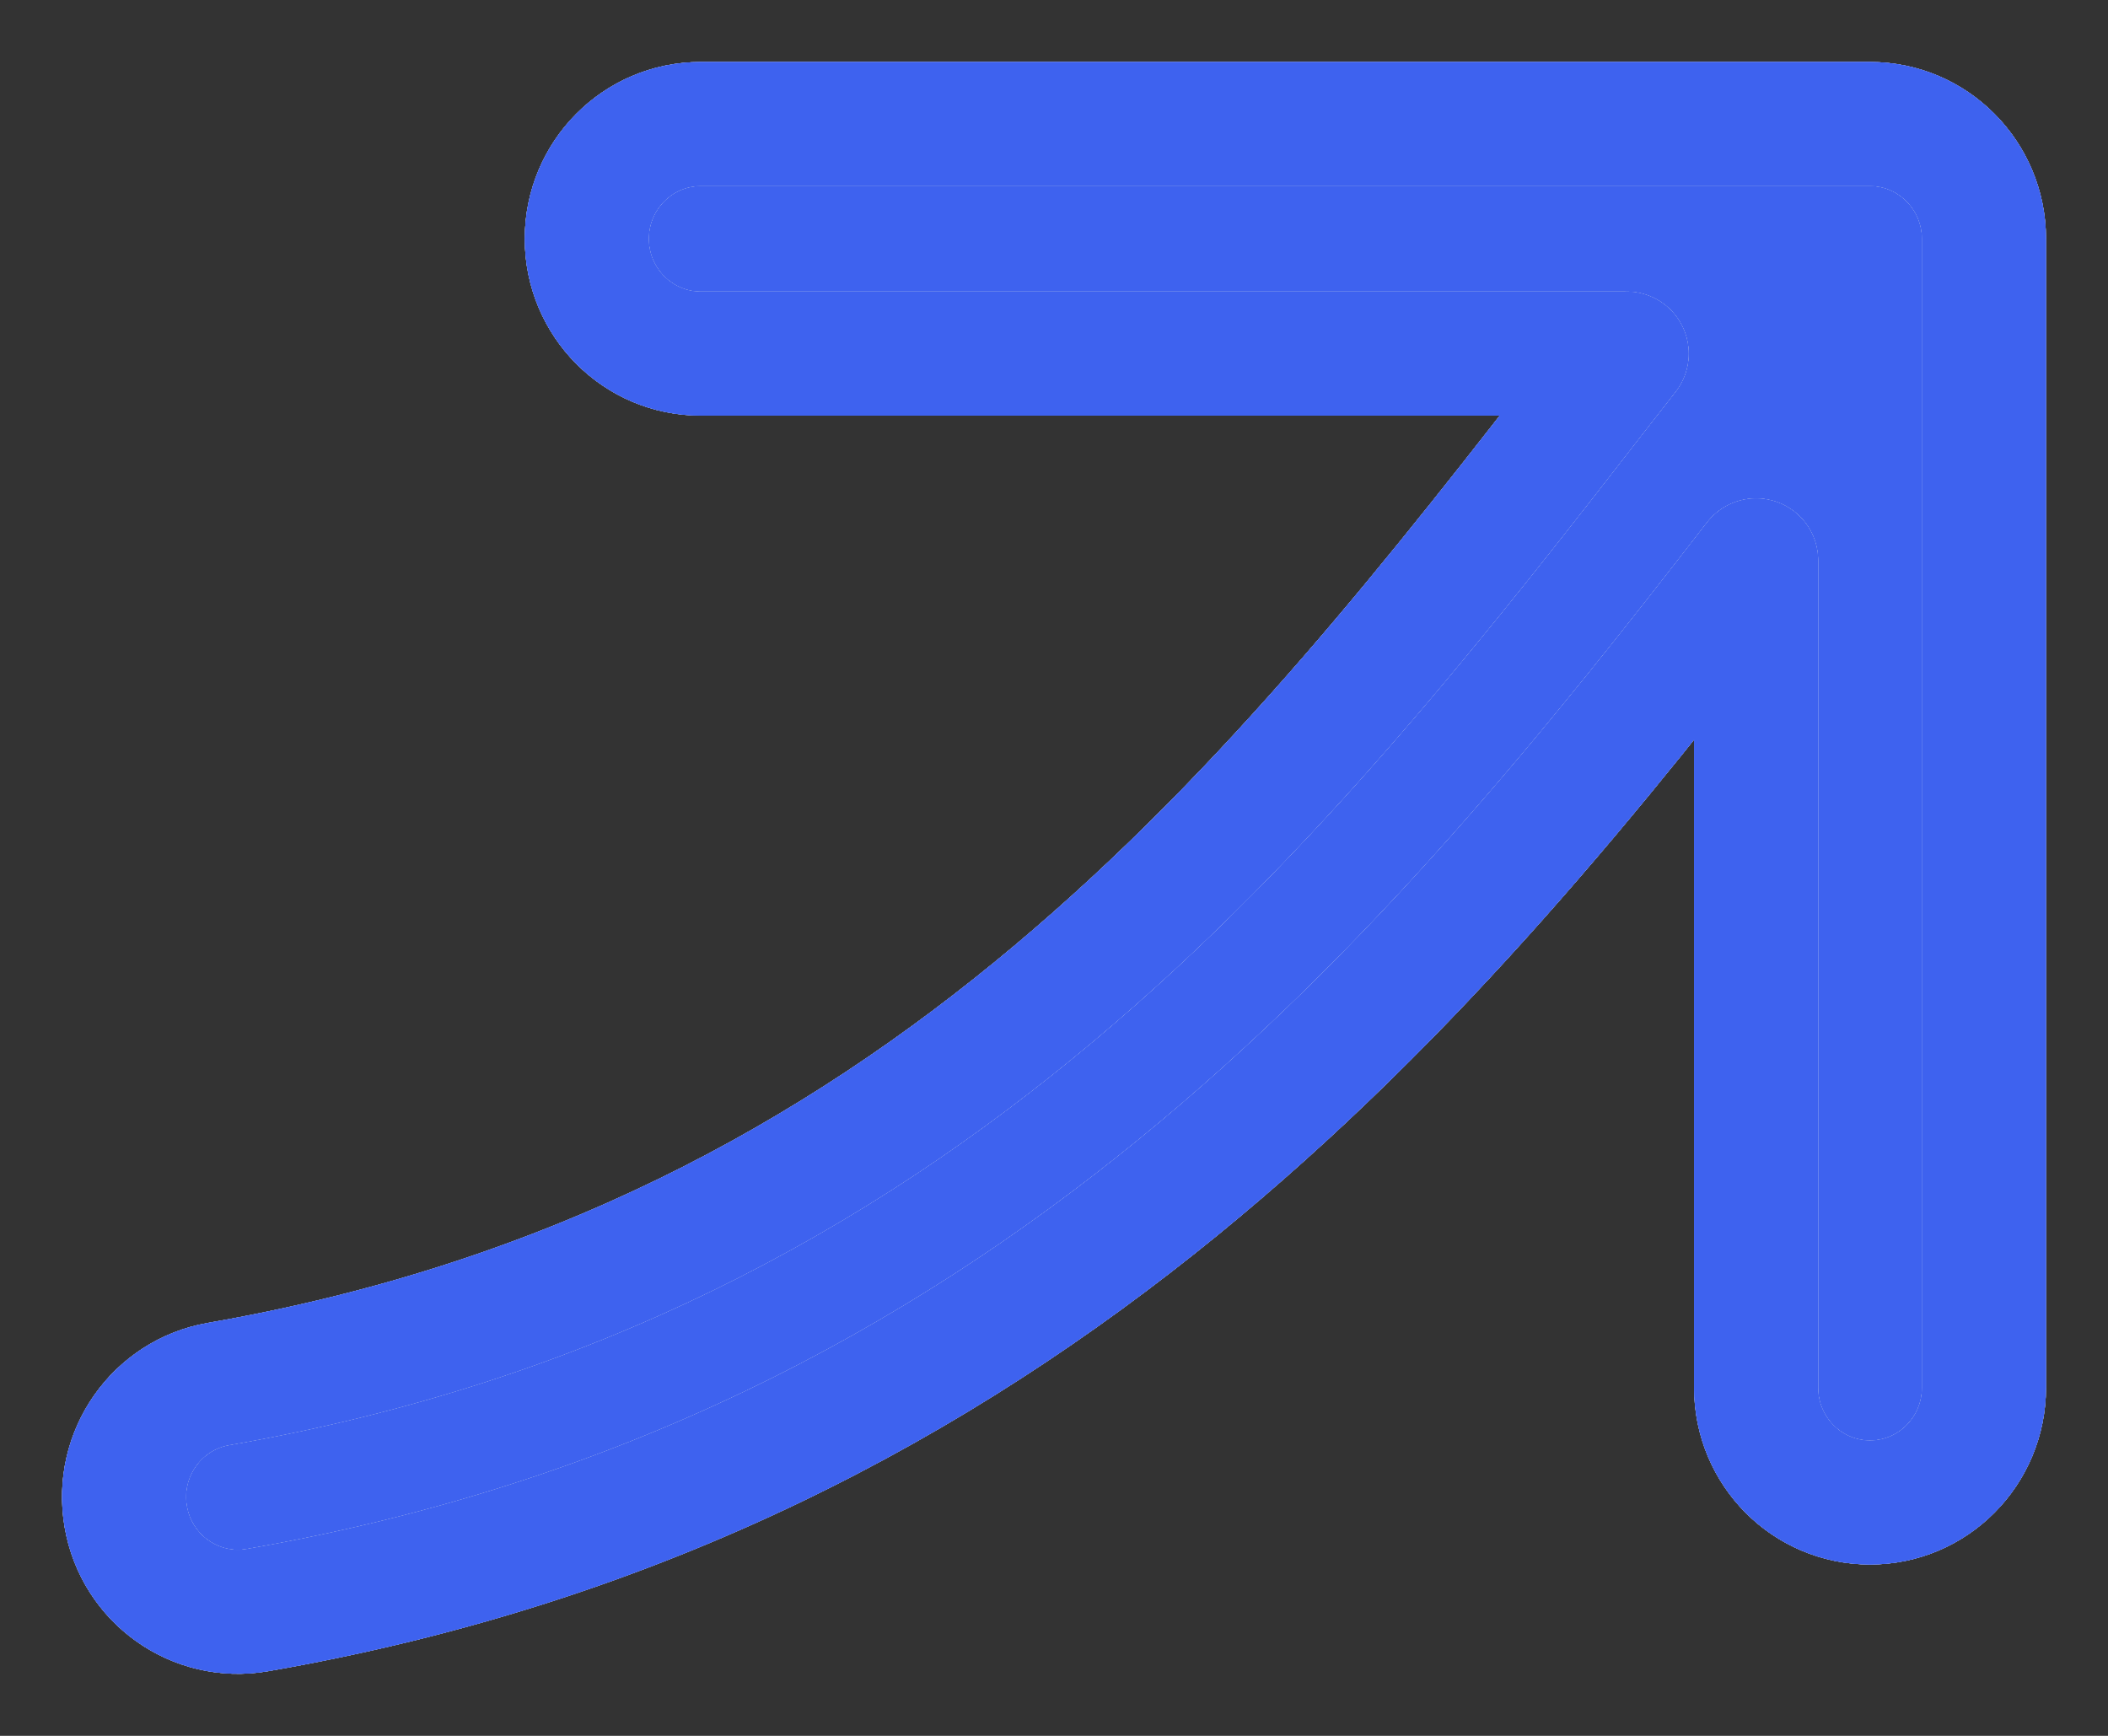 <svg width="17" height="14" viewBox="0 0 17 14" fill="none" xmlns="http://www.w3.org/2000/svg">
<rect x="0" y="0" width="17" height="14" fill="#333333" stroke="none"/>
<path fill-rule="evenodd" clip-rule="evenodd" d="M4.732 1.926C4.732 1.415 5.143 1 5.651 1H15.081C15.588 1 16 1.415 16 1.926V11.192C16 11.704 15.588 12.118 15.081 12.118C14.573 12.118 14.162 11.704 14.162 11.192V4.52C11.617 7.809 8.29 11.906 2.076 12.986C1.575 13.073 1.1 12.735 1.014 12.232C0.927 11.728 1.263 11.249 1.763 11.162C7.43 10.176 10.328 6.445 12.925 3.099C12.99 3.017 13.054 2.934 13.118 2.852H5.651C5.143 2.852 4.732 2.437 4.732 1.926Z" fill="#FFFDEC"/>
<path fill-rule="evenodd" clip-rule="evenodd" d="M4.732 1.926C4.732 1.415 5.143 1 5.651 1H15.081C15.588 1 16 1.415 16 1.926V11.192C16 11.704 15.588 12.118 15.081 12.118C14.573 12.118 14.162 11.704 14.162 11.192V4.52C11.617 7.809 8.29 11.906 2.076 12.986C1.575 13.073 1.1 12.735 1.014 12.232C0.927 11.728 1.263 11.249 1.763 11.162C7.43 10.176 10.328 6.445 12.925 3.099C12.99 3.017 13.054 2.934 13.118 2.852H5.651C5.143 2.852 4.732 2.437 4.732 1.926Z" fill="#FFFDEC"/>
<path fill-rule="evenodd" clip-rule="evenodd" d="M4.732 1.926C4.732 1.415 5.143 1 5.651 1H15.081C15.588 1 16 1.415 16 1.926V11.192C16 11.704 15.588 12.118 15.081 12.118C14.573 12.118 14.162 11.704 14.162 11.192V4.52C11.617 7.809 8.29 11.906 2.076 12.986C1.575 13.073 1.1 12.735 1.014 12.232C0.927 11.728 1.263 11.249 1.763 11.162C7.43 10.176 10.328 6.445 12.925 3.099C12.99 3.017 13.054 2.934 13.118 2.852H5.651C5.143 2.852 4.732 2.437 4.732 1.926Z" fill="#3E62EF"/>
<path fill-rule="evenodd" clip-rule="evenodd" d="M4.732 1.926C4.732 1.415 5.143 1 5.651 1H15.081C15.588 1 16 1.415 16 1.926V11.192C16 11.704 15.588 12.118 15.081 12.118C14.573 12.118 14.162 11.704 14.162 11.192V4.52C11.617 7.809 8.29 11.906 2.076 12.986C1.575 13.073 1.1 12.735 1.014 12.232C0.927 11.728 1.263 11.249 1.763 11.162C7.43 10.176 10.328 6.445 12.925 3.099C12.99 3.017 13.054 2.934 13.118 2.852H5.651C5.143 2.852 4.732 2.437 4.732 1.926Z" fill="#3E62EF"/>
<path fill-rule="evenodd" clip-rule="evenodd" d="M4.732 1.926C4.732 1.415 5.143 1 5.651 1H15.081C15.588 1 16 1.415 16 1.926V11.192C16 11.704 15.588 12.118 15.081 12.118C14.573 12.118 14.162 11.704 14.162 11.192V4.52C11.617 7.809 8.29 11.906 2.076 12.986C1.575 13.073 1.1 12.735 1.014 12.232C0.927 11.728 1.263 11.249 1.763 11.162C7.43 10.176 10.328 6.445 12.925 3.099C12.99 3.017 13.054 2.934 13.118 2.852H5.651C5.143 2.852 4.732 2.437 4.732 1.926Z" stroke="#FFFDEC" stroke-linecap="round" stroke-linejoin="round"/>
<path fill-rule="evenodd" clip-rule="evenodd" d="M4.732 1.926C4.732 1.415 5.143 1 5.651 1H15.081C15.588 1 16 1.415 16 1.926V11.192C16 11.704 15.588 12.118 15.081 12.118C14.573 12.118 14.162 11.704 14.162 11.192V4.52C11.617 7.809 8.29 11.906 2.076 12.986C1.575 13.073 1.1 12.735 1.014 12.232C0.927 11.728 1.263 11.249 1.763 11.162C7.43 10.176 10.328 6.445 12.925 3.099C12.99 3.017 13.054 2.934 13.118 2.852H5.651C5.143 2.852 4.732 2.437 4.732 1.926Z" stroke="#FFFDEC" stroke-linecap="round" stroke-linejoin="round"/>
<path fill-rule="evenodd" clip-rule="evenodd" d="M4.732 1.926C4.732 1.415 5.143 1 5.651 1H15.081C15.588 1 16 1.415 16 1.926V11.192C16 11.704 15.588 12.118 15.081 12.118C14.573 12.118 14.162 11.704 14.162 11.192V4.52C11.617 7.809 8.29 11.906 2.076 12.986C1.575 13.073 1.1 12.735 1.014 12.232C0.927 11.728 1.263 11.249 1.763 11.162C7.43 10.176 10.328 6.445 12.925 3.099C12.99 3.017 13.054 2.934 13.118 2.852H5.651C5.143 2.852 4.732 2.437 4.732 1.926Z" stroke="#3E62EF" stroke-linecap="round" stroke-linejoin="round"/>
<path fill-rule="evenodd" clip-rule="evenodd" d="M4.732 1.926C4.732 1.415 5.143 1 5.651 1H15.081C15.588 1 16 1.415 16 1.926V11.192C16 11.704 15.588 12.118 15.081 12.118C14.573 12.118 14.162 11.704 14.162 11.192V4.52C11.617 7.809 8.29 11.906 2.076 12.986C1.575 13.073 1.1 12.735 1.014 12.232C0.927 11.728 1.263 11.249 1.763 11.162C7.43 10.176 10.328 6.445 12.925 3.099C12.99 3.017 13.054 2.934 13.118 2.852H5.651C5.143 2.852 4.732 2.437 4.732 1.926Z" stroke="#3E62EF" stroke-linecap="round" stroke-linejoin="round"/>
</svg>
